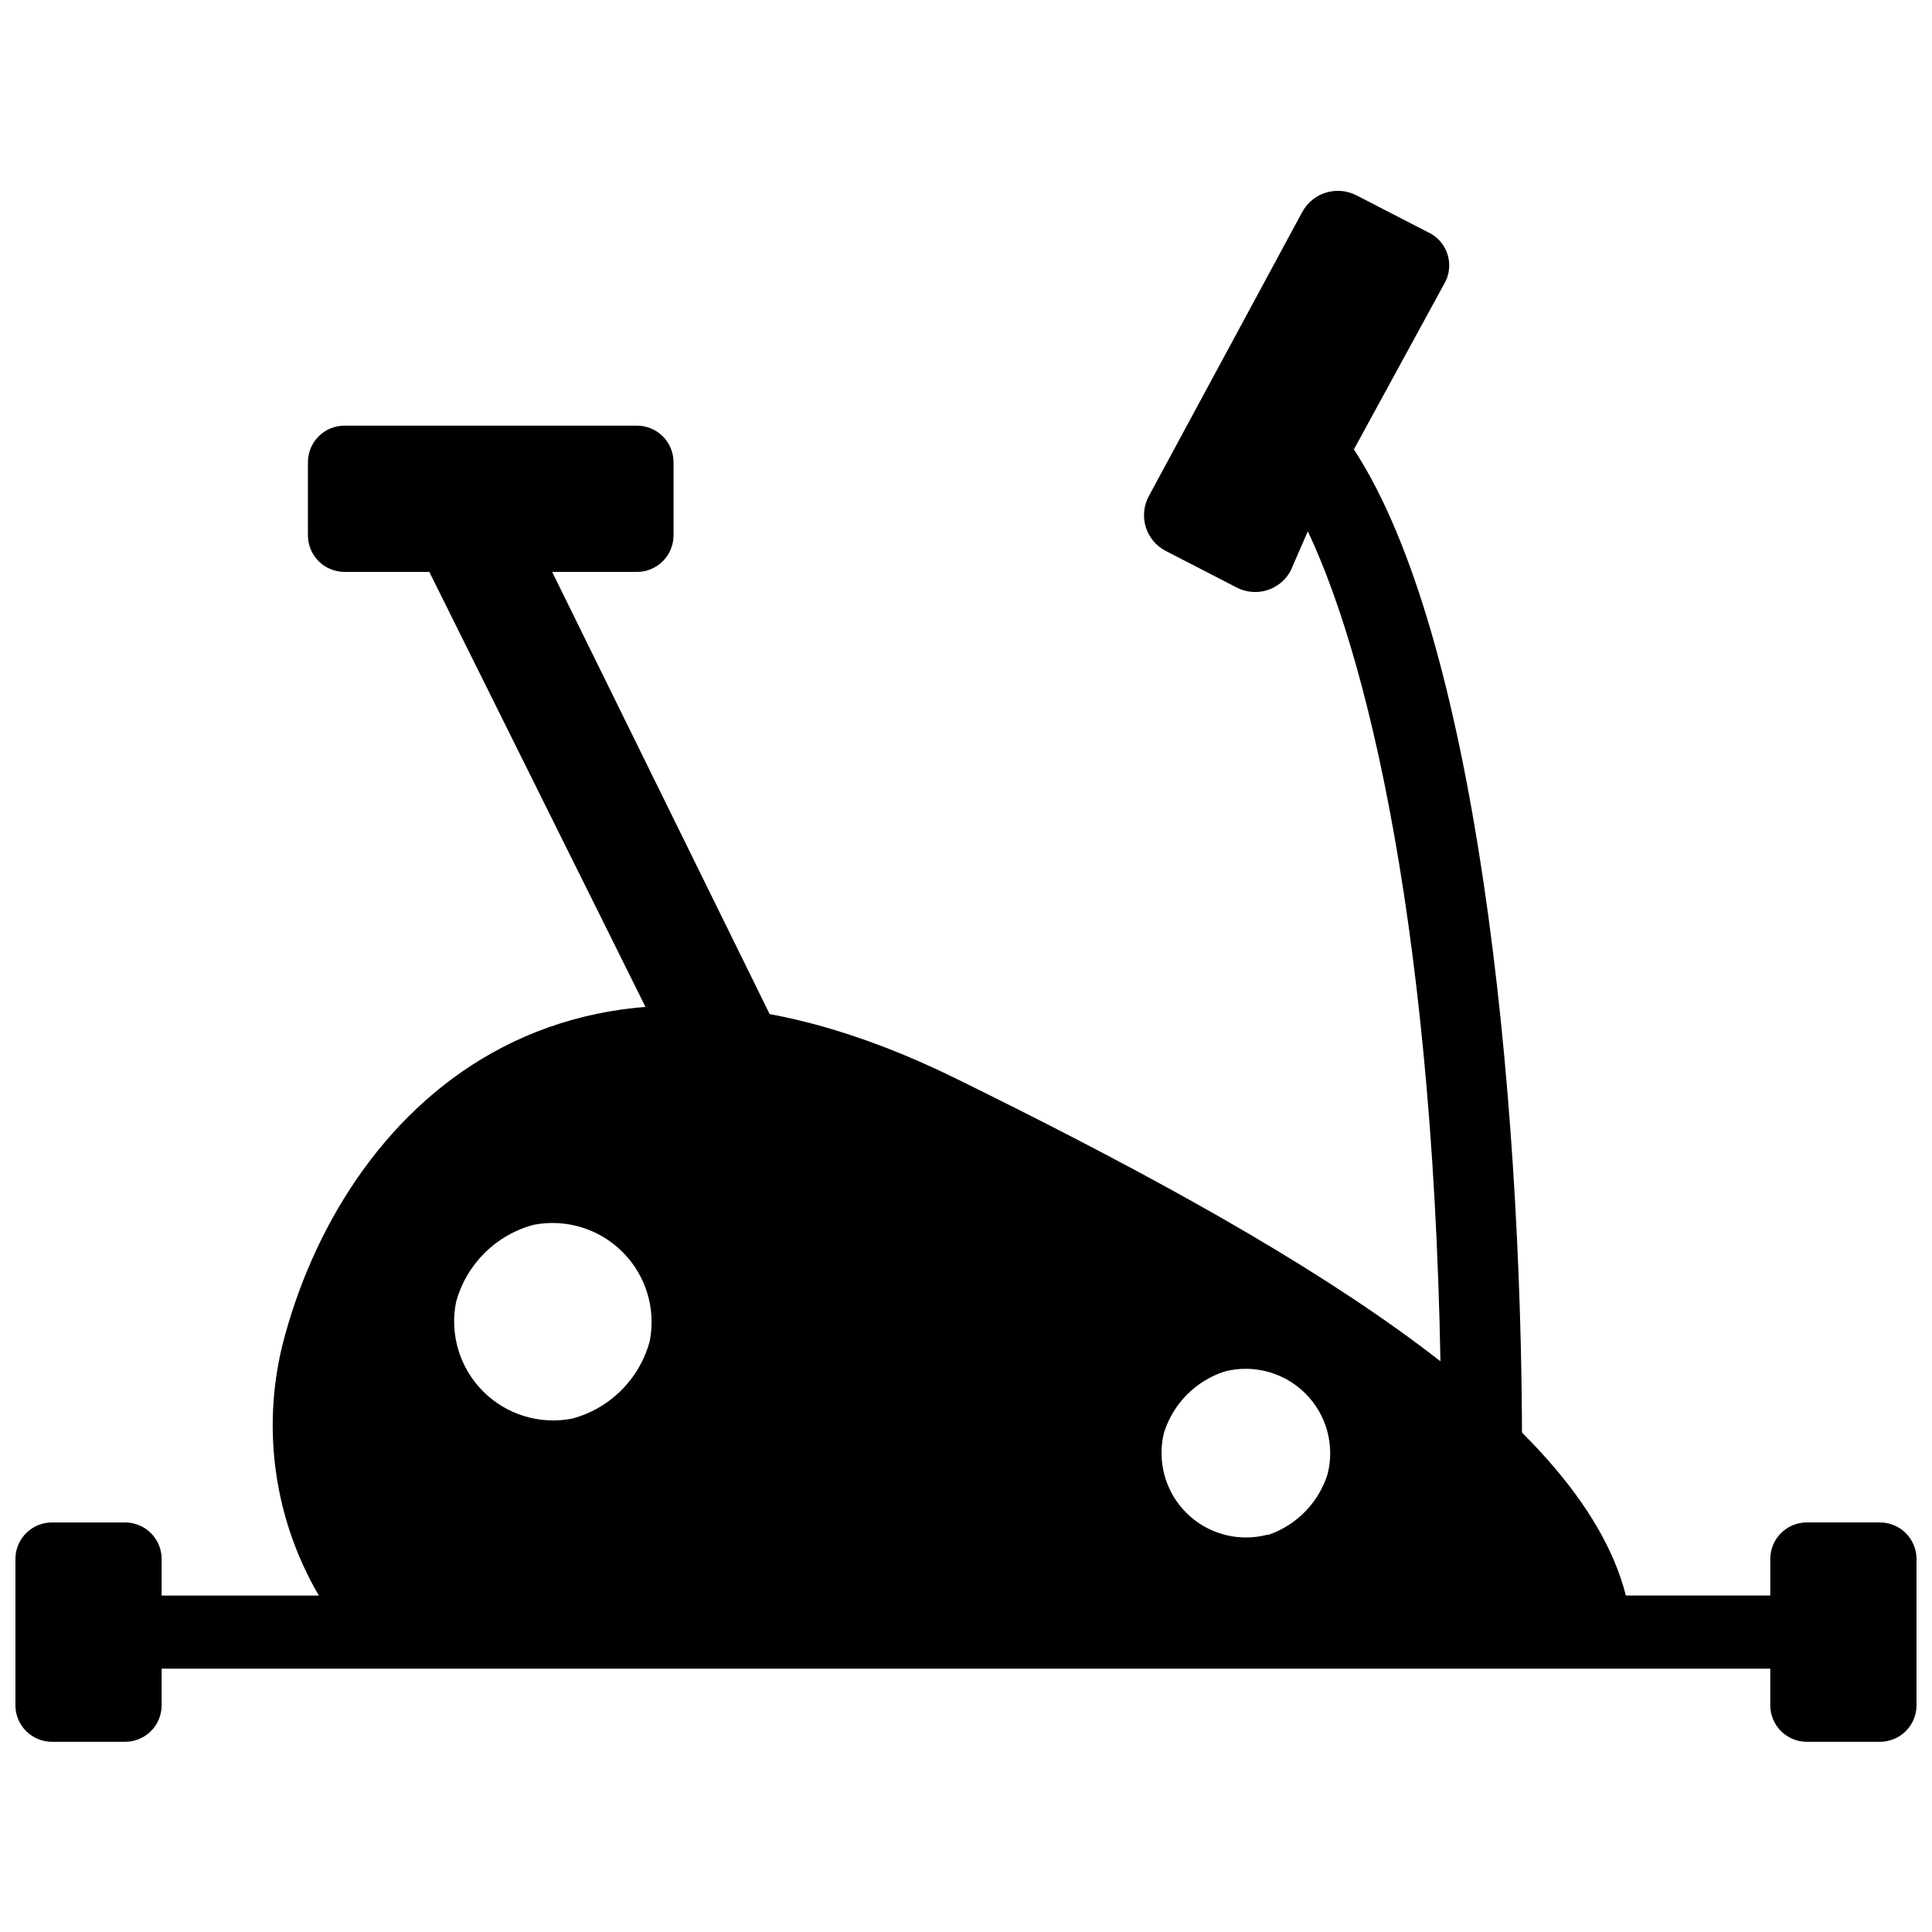 <?xml version="1.0" encoding="UTF-8"?>
<!-- Uploaded to: SVG Repo, www.svgrepo.com, Generator: SVG Repo Mixer Tools -->
<svg width="800px" height="800px" version="1.1" viewBox="144 144 512 512" xmlns="http://www.w3.org/2000/svg">
 <defs>
  <clipPath id="a">
   <path d="m148.09 410h503.81v196h-503.81z"/>
  </clipPath>
 </defs>
 <g clip-path="url(#a)">
  <path d="m642.21 547.46h-19.379c-5.348 0-9.688 4.336-9.688 9.688v9.688h-38.27c-12.305-48.441-89.23-93.594-177.69-137.09-104.64-51.445-162.87 9.688-178.37 70.824-5.488 22.512-2.012 46.273 9.688 66.27h-41.66v-9.688c0-2.57-1.02-5.035-2.836-6.852-1.816-1.816-4.281-2.836-6.852-2.836h-19.379c-5.352 0-9.688 4.336-9.688 9.688v38.754c0 2.57 1.02 5.035 2.836 6.852 1.82 1.816 4.281 2.836 6.852 2.836h19.379c2.57 0 5.035-1.02 6.852-2.836 1.816-1.816 2.836-4.281 2.836-6.852v-9.688h426.3v9.688c0 2.57 1.02 5.035 2.84 6.852 1.816 1.816 4.281 2.836 6.848 2.836h19.379c2.57 0 5.035-1.02 6.852-2.836s2.836-4.281 2.836-6.852v-38.754c0-2.57-1.02-5.035-2.836-6.852s-4.281-2.836-6.852-2.836zm-346.56-27.516c-8.578 1.676-17.43-1.023-23.609-7.203-6.18-6.18-8.879-15.031-7.199-23.609 2.688-10.02 10.516-17.848 20.539-20.539 8.578-1.68 17.426 1.023 23.605 7.203 6.184 6.18 8.883 15.031 7.203 23.605-2.688 10.023-10.516 17.852-20.539 20.543zm184.09 30.809h-0.004c-7.656 1.957-15.777-0.27-21.363-5.859-5.59-5.586-7.816-13.707-5.859-21.367 2.457-7.637 8.441-13.625 16.082-16.082 7.656-1.957 15.777 0.27 21.367 5.859 5.59 5.586 7.816 13.707 5.859 21.367-2.379 7.551-8.207 13.52-15.695 16.082z"/>
 </g>
 <path d="m547.36 528.08c0-96.887-12.402-215.77-44.566-264.98l23.836-43.695h-0.004c1.469-2.387 1.832-5.293 0.996-7.969-0.836-2.676-2.789-4.856-5.356-5.984l-18.797-9.688c-5.246-2.699-11.688-0.668-14.434 4.555l-40.598 75.184c-1.336 2.492-1.629 5.414-0.812 8.121 0.82 2.707 2.68 4.981 5.172 6.312l18.797 9.688v0.004c2.492 1.336 5.414 1.629 8.121 0.812 2.707-0.82 4.981-2.68 6.316-5.172l4.555-10.465c17.438 36.816 35.359 117.33 35.359 243.28z"/>
 <path d="m354.85 426.74-64.523-131.18h22.477c2.57 0 5.035-1.02 6.852-2.836 1.816-1.82 2.836-4.281 2.836-6.852v-19.379c0-2.57-1.02-5.035-2.836-6.852-1.816-1.816-4.281-2.836-6.852-2.836h-77.508c-5.352 0-9.691 4.336-9.691 9.688v19.379c0 2.57 1.023 5.031 2.84 6.852 1.816 1.816 4.281 2.836 6.852 2.836h22.477l71.113 143.1z"/>
</svg>